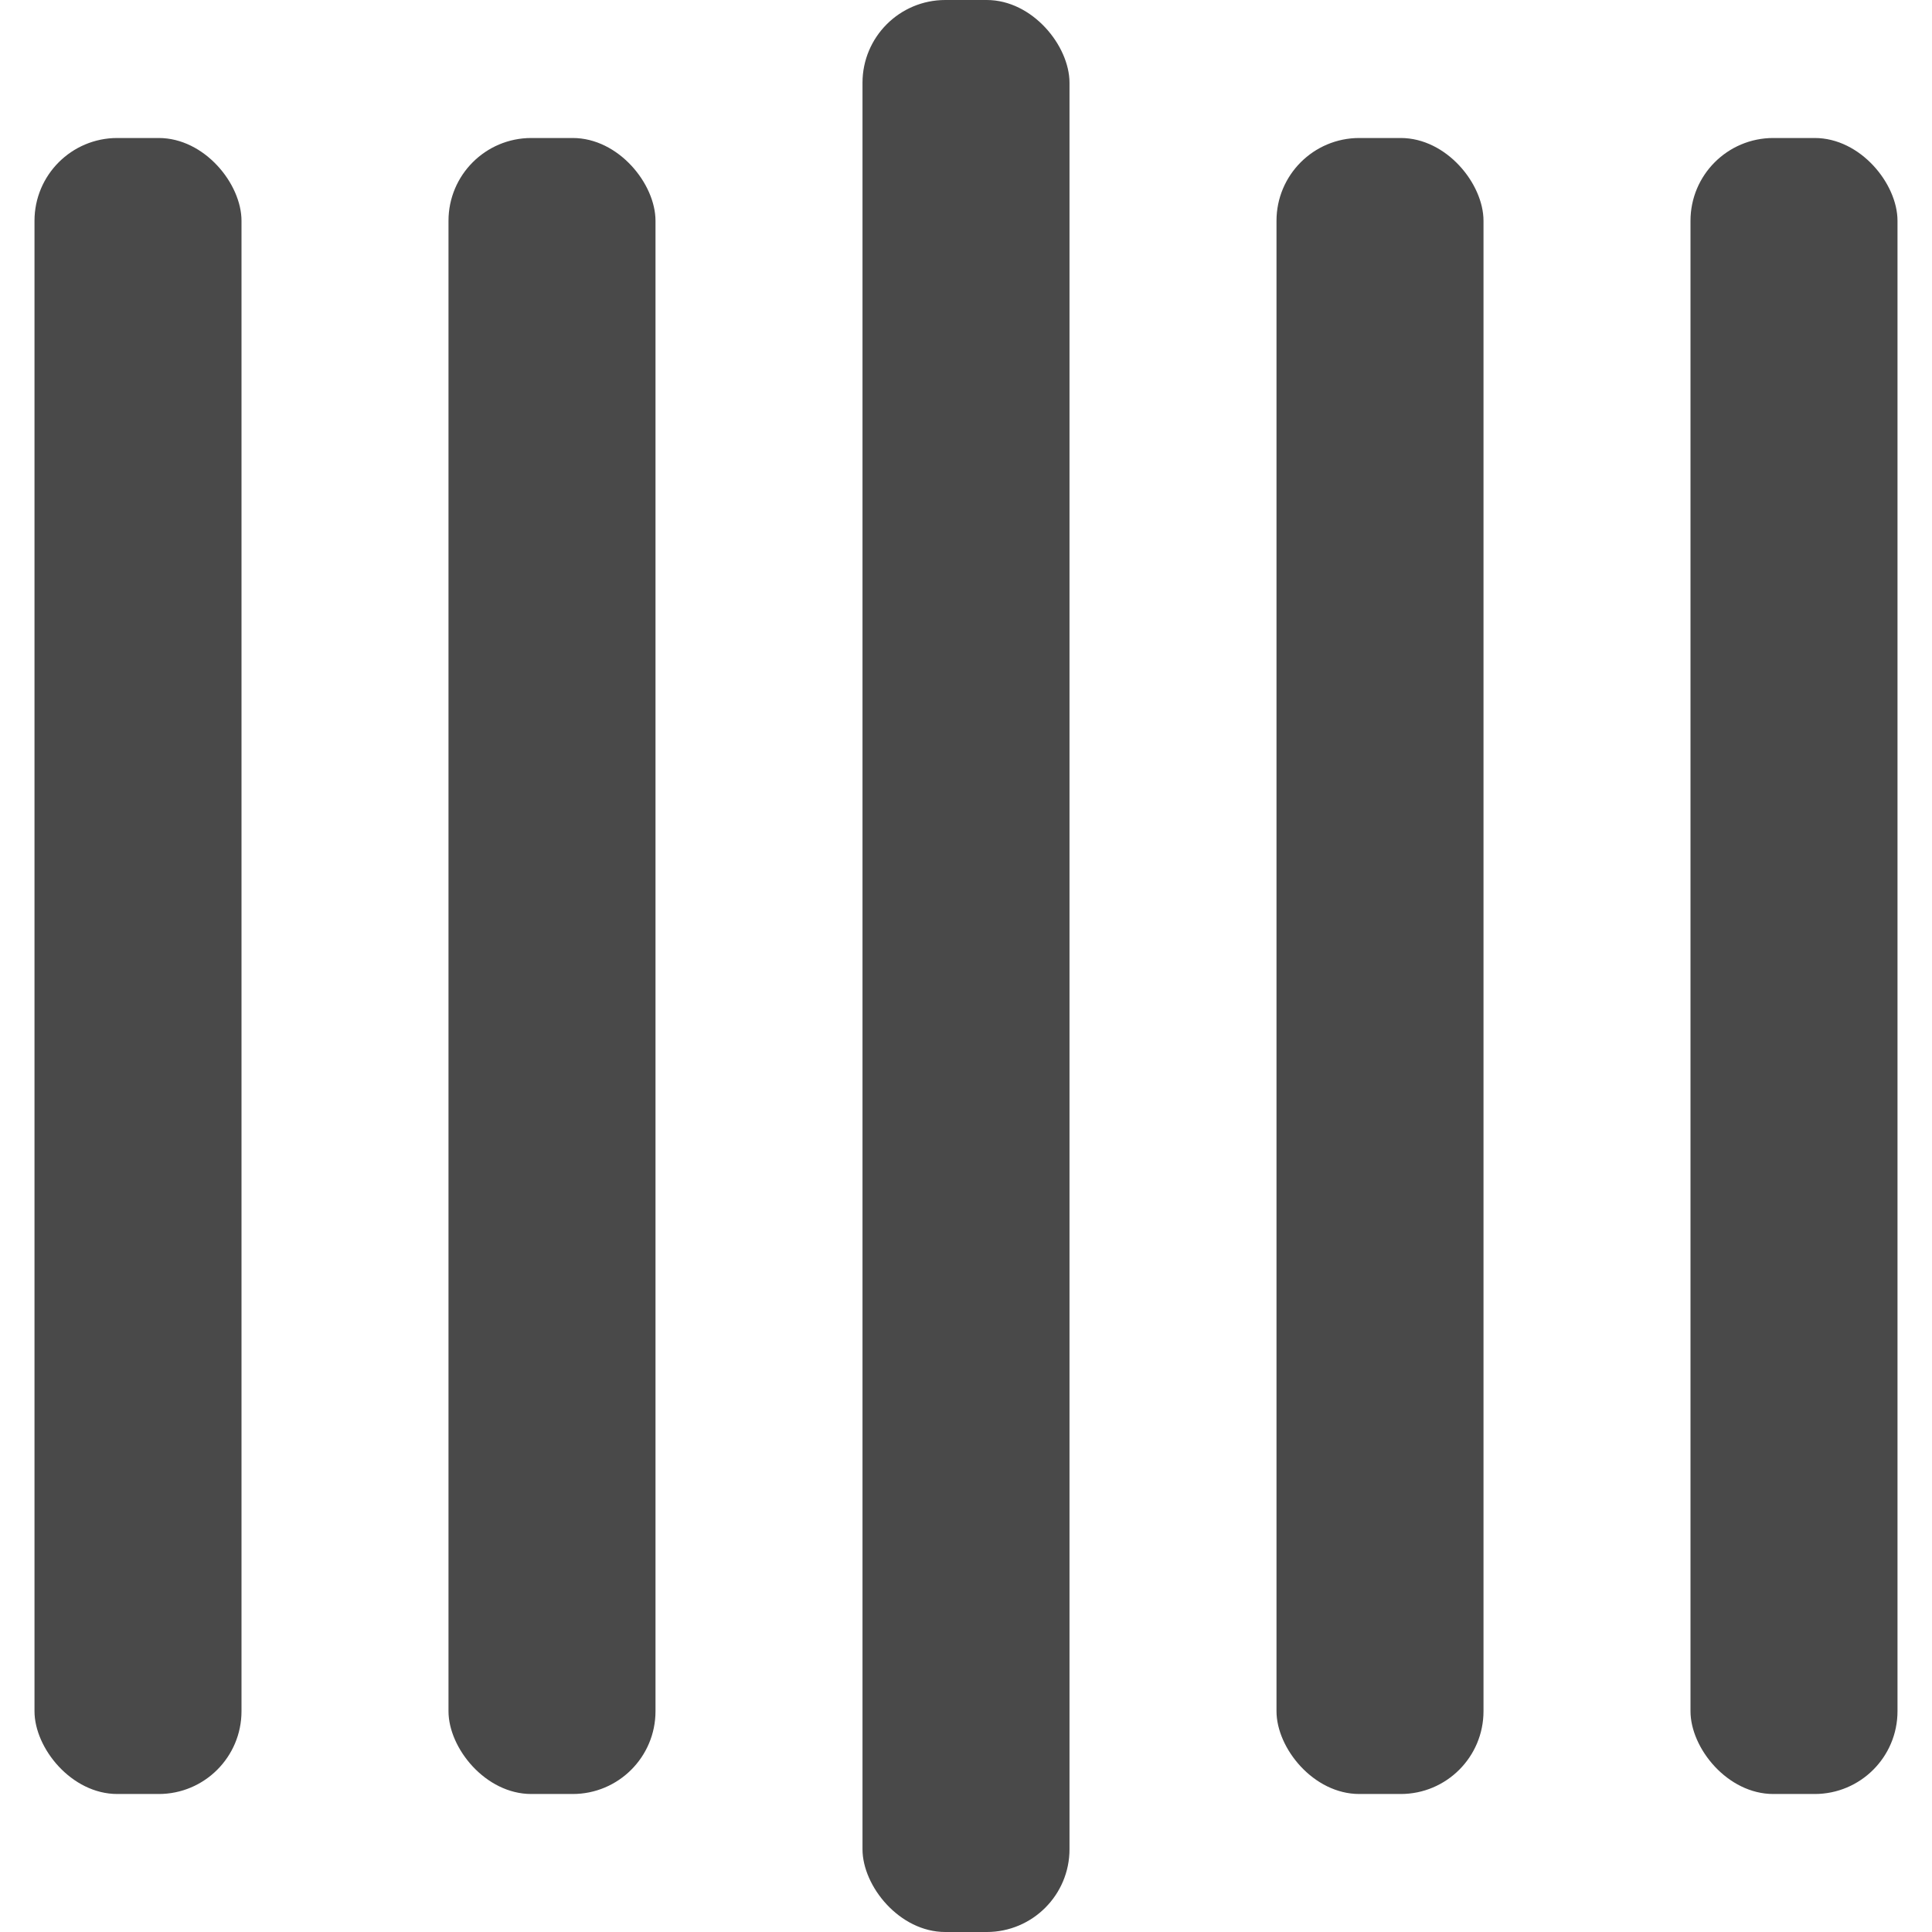 <svg xmlns:xlink="http://www.w3.org/1999/xlink" xmlns="http://www.w3.org/2000/svg"
                                width="16" height="16" viewBox="0 0 135 140" fill="#494949">
                                <rect y="10" width="15" height="120" rx="6">
                                    <animate attributeName="height" begin="0.5s" dur="1s"
                                        values="120;110;100;90;80;70;60;50;40;140;120" calcMode="linear"
                                        repeatCount="indefinite" />
                                    <animate attributeName="y" begin="0.5s" dur="1s"
                                        values="10;15;20;25;30;35;40;45;50;0;10" calcMode="linear"
                                        repeatCount="indefinite" />
                                </rect>
                                <rect x="30" y="10" width="15" height="120" rx="6">
                                    <animate attributeName="height" begin="0.25s" dur="1s"
                                        values="120;110;100;90;80;70;60;50;40;140;120" calcMode="linear"
                                        repeatCount="indefinite" />
                                    <animate attributeName="y" begin="0.25s" dur="1s"
                                        values="10;15;20;25;30;35;40;45;50;0;10" calcMode="linear"
                                        repeatCount="indefinite" />
                                </rect>
                                <rect x="60" width="15" height="140" rx="6">
                                    <animate attributeName="height" begin="0s" dur="1s"
                                        values="120;110;100;90;80;70;60;50;40;140;120" calcMode="linear"
                                        repeatCount="indefinite" />
                                    <animate attributeName="y" begin="0s" dur="1s"
                                        values="10;15;20;25;30;35;40;45;50;0;10" calcMode="linear"
                                        repeatCount="indefinite" />
                                </rect>
                                <rect x="90" y="10" width="15" height="120" rx="6">
                                    <animate attributeName="height" begin="0.25s" dur="1s"
                                        values="120;110;100;90;80;70;60;50;40;140;120" calcMode="linear"
                                        repeatCount="indefinite" />
                                    <animate attributeName="y" begin="0.25s" dur="1s"
                                        values="10;15;20;25;30;35;40;45;50;0;10" calcMode="linear"
                                        repeatCount="indefinite" />
                                </rect>
                                <rect x="120" y="10" width="15" height="120" rx="6">
                                    <animate attributeName="height" begin="0.5s" dur="1s"
                                        values="120;110;100;90;80;70;60;50;40;140;120" calcMode="linear"
                                        repeatCount="indefinite" />
                                    <animate attributeName="y" begin="0.5s" dur="1s"
                                        values="10;15;20;25;30;35;40;45;50;0;10" calcMode="linear"
                                        repeatCount="indefinite" />
                                </rect>
                            </svg>